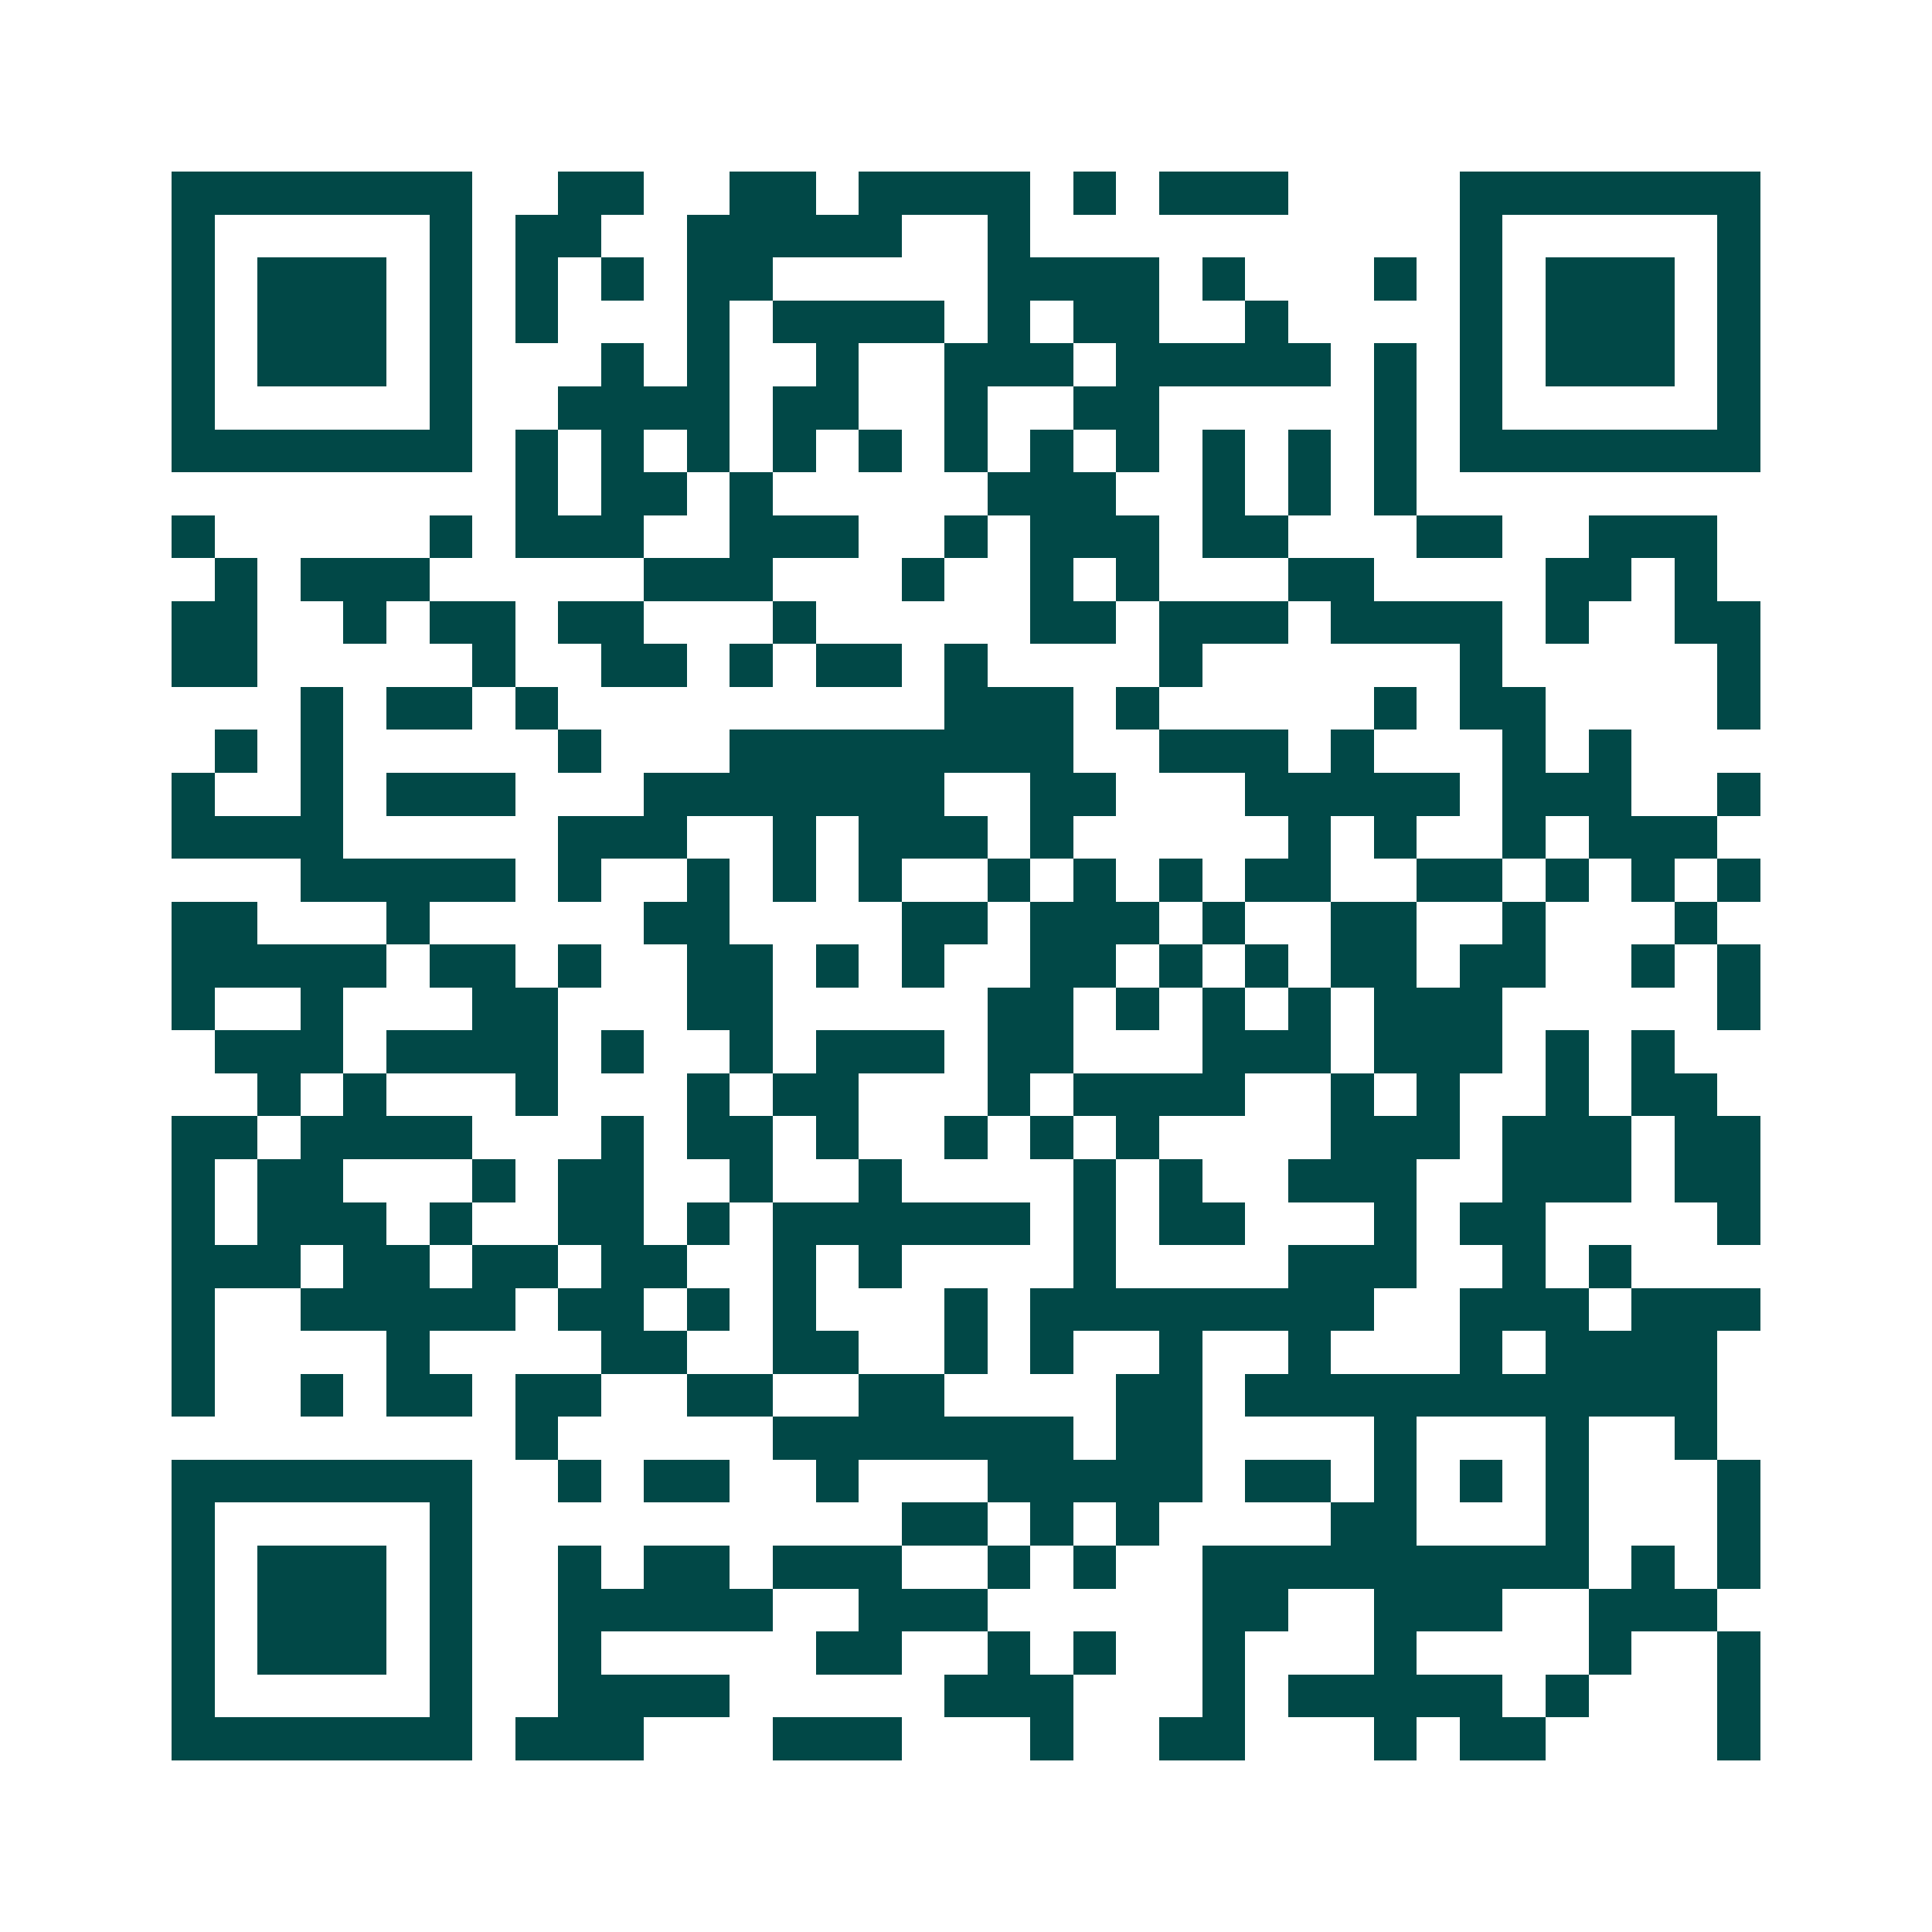 <svg xmlns="http://www.w3.org/2000/svg" width="200" height="200" viewBox="0 0 45 45" shape-rendering="crispEdges"><path fill="#ffffff" d="M0 0h45v45H0z"/><path stroke="#014847" d="M4 4.5h7m2 0h2m2 0h2m1 0h4m1 0h1m1 0h3m4 0h7M4 5.5h1m5 0h1m1 0h2m2 0h5m2 0h1m10 0h1m5 0h1M4 6.5h1m1 0h3m1 0h1m1 0h1m1 0h1m1 0h2m5 0h4m1 0h1m3 0h1m1 0h1m1 0h3m1 0h1M4 7.5h1m1 0h3m1 0h1m1 0h1m3 0h1m1 0h4m1 0h1m1 0h2m2 0h1m4 0h1m1 0h3m1 0h1M4 8.5h1m1 0h3m1 0h1m3 0h1m1 0h1m2 0h1m2 0h3m1 0h5m1 0h1m1 0h1m1 0h3m1 0h1M4 9.5h1m5 0h1m2 0h4m1 0h2m2 0h1m2 0h2m5 0h1m1 0h1m5 0h1M4 10.5h7m1 0h1m1 0h1m1 0h1m1 0h1m1 0h1m1 0h1m1 0h1m1 0h1m1 0h1m1 0h1m1 0h1m1 0h7M12 11.5h1m1 0h2m1 0h1m5 0h3m2 0h1m1 0h1m1 0h1M4 12.5h1m5 0h1m1 0h3m2 0h3m2 0h1m1 0h3m1 0h2m3 0h2m2 0h3M5 13.5h1m1 0h3m5 0h3m3 0h1m2 0h1m1 0h1m3 0h2m4 0h2m1 0h1M4 14.5h2m2 0h1m1 0h2m1 0h2m3 0h1m5 0h2m1 0h3m1 0h4m1 0h1m2 0h2M4 15.5h2m5 0h1m2 0h2m1 0h1m1 0h2m1 0h1m4 0h1m6 0h1m5 0h1M7 16.5h1m1 0h2m1 0h1m9 0h3m1 0h1m5 0h1m1 0h2m4 0h1M5 17.5h1m1 0h1m5 0h1m3 0h8m2 0h3m1 0h1m3 0h1m1 0h1M4 18.5h1m2 0h1m1 0h3m3 0h7m2 0h2m3 0h5m1 0h3m2 0h1M4 19.5h4m5 0h3m2 0h1m1 0h3m1 0h1m5 0h1m1 0h1m2 0h1m1 0h3M7 20.5h5m1 0h1m2 0h1m1 0h1m1 0h1m2 0h1m1 0h1m1 0h1m1 0h2m2 0h2m1 0h1m1 0h1m1 0h1M4 21.5h2m3 0h1m5 0h2m4 0h2m1 0h3m1 0h1m2 0h2m2 0h1m3 0h1M4 22.5h5m1 0h2m1 0h1m2 0h2m1 0h1m1 0h1m2 0h2m1 0h1m1 0h1m1 0h2m1 0h2m2 0h1m1 0h1M4 23.5h1m2 0h1m3 0h2m3 0h2m5 0h2m1 0h1m1 0h1m1 0h1m1 0h3m5 0h1M5 24.5h3m1 0h4m1 0h1m2 0h1m1 0h3m1 0h2m3 0h3m1 0h3m1 0h1m1 0h1M6 25.5h1m1 0h1m3 0h1m3 0h1m1 0h2m3 0h1m1 0h4m2 0h1m1 0h1m2 0h1m1 0h2M4 26.5h2m1 0h4m3 0h1m1 0h2m1 0h1m2 0h1m1 0h1m1 0h1m4 0h3m1 0h3m1 0h2M4 27.5h1m1 0h2m3 0h1m1 0h2m2 0h1m2 0h1m4 0h1m1 0h1m2 0h3m2 0h3m1 0h2M4 28.5h1m1 0h3m1 0h1m2 0h2m1 0h1m1 0h6m1 0h1m1 0h2m3 0h1m1 0h2m4 0h1M4 29.5h3m1 0h2m1 0h2m1 0h2m2 0h1m1 0h1m4 0h1m4 0h3m2 0h1m1 0h1M4 30.5h1m2 0h5m1 0h2m1 0h1m1 0h1m3 0h1m1 0h8m2 0h3m1 0h3M4 31.5h1m4 0h1m4 0h2m2 0h2m2 0h1m1 0h1m2 0h1m2 0h1m3 0h1m1 0h4M4 32.5h1m2 0h1m1 0h2m1 0h2m2 0h2m2 0h2m4 0h2m1 0h11M12 33.5h1m5 0h7m1 0h2m4 0h1m3 0h1m2 0h1M4 34.5h7m2 0h1m1 0h2m2 0h1m3 0h5m1 0h2m1 0h1m1 0h1m1 0h1m3 0h1M4 35.5h1m5 0h1m10 0h2m1 0h1m1 0h1m4 0h2m3 0h1m3 0h1M4 36.5h1m1 0h3m1 0h1m2 0h1m1 0h2m1 0h3m2 0h1m1 0h1m2 0h9m1 0h1m1 0h1M4 37.5h1m1 0h3m1 0h1m2 0h5m2 0h3m5 0h2m2 0h3m2 0h3M4 38.5h1m1 0h3m1 0h1m2 0h1m5 0h2m2 0h1m1 0h1m2 0h1m3 0h1m4 0h1m2 0h1M4 39.5h1m5 0h1m2 0h4m5 0h3m3 0h1m1 0h5m1 0h1m3 0h1M4 40.5h7m1 0h3m3 0h3m3 0h1m2 0h2m3 0h1m1 0h2m4 0h1"/></svg>
